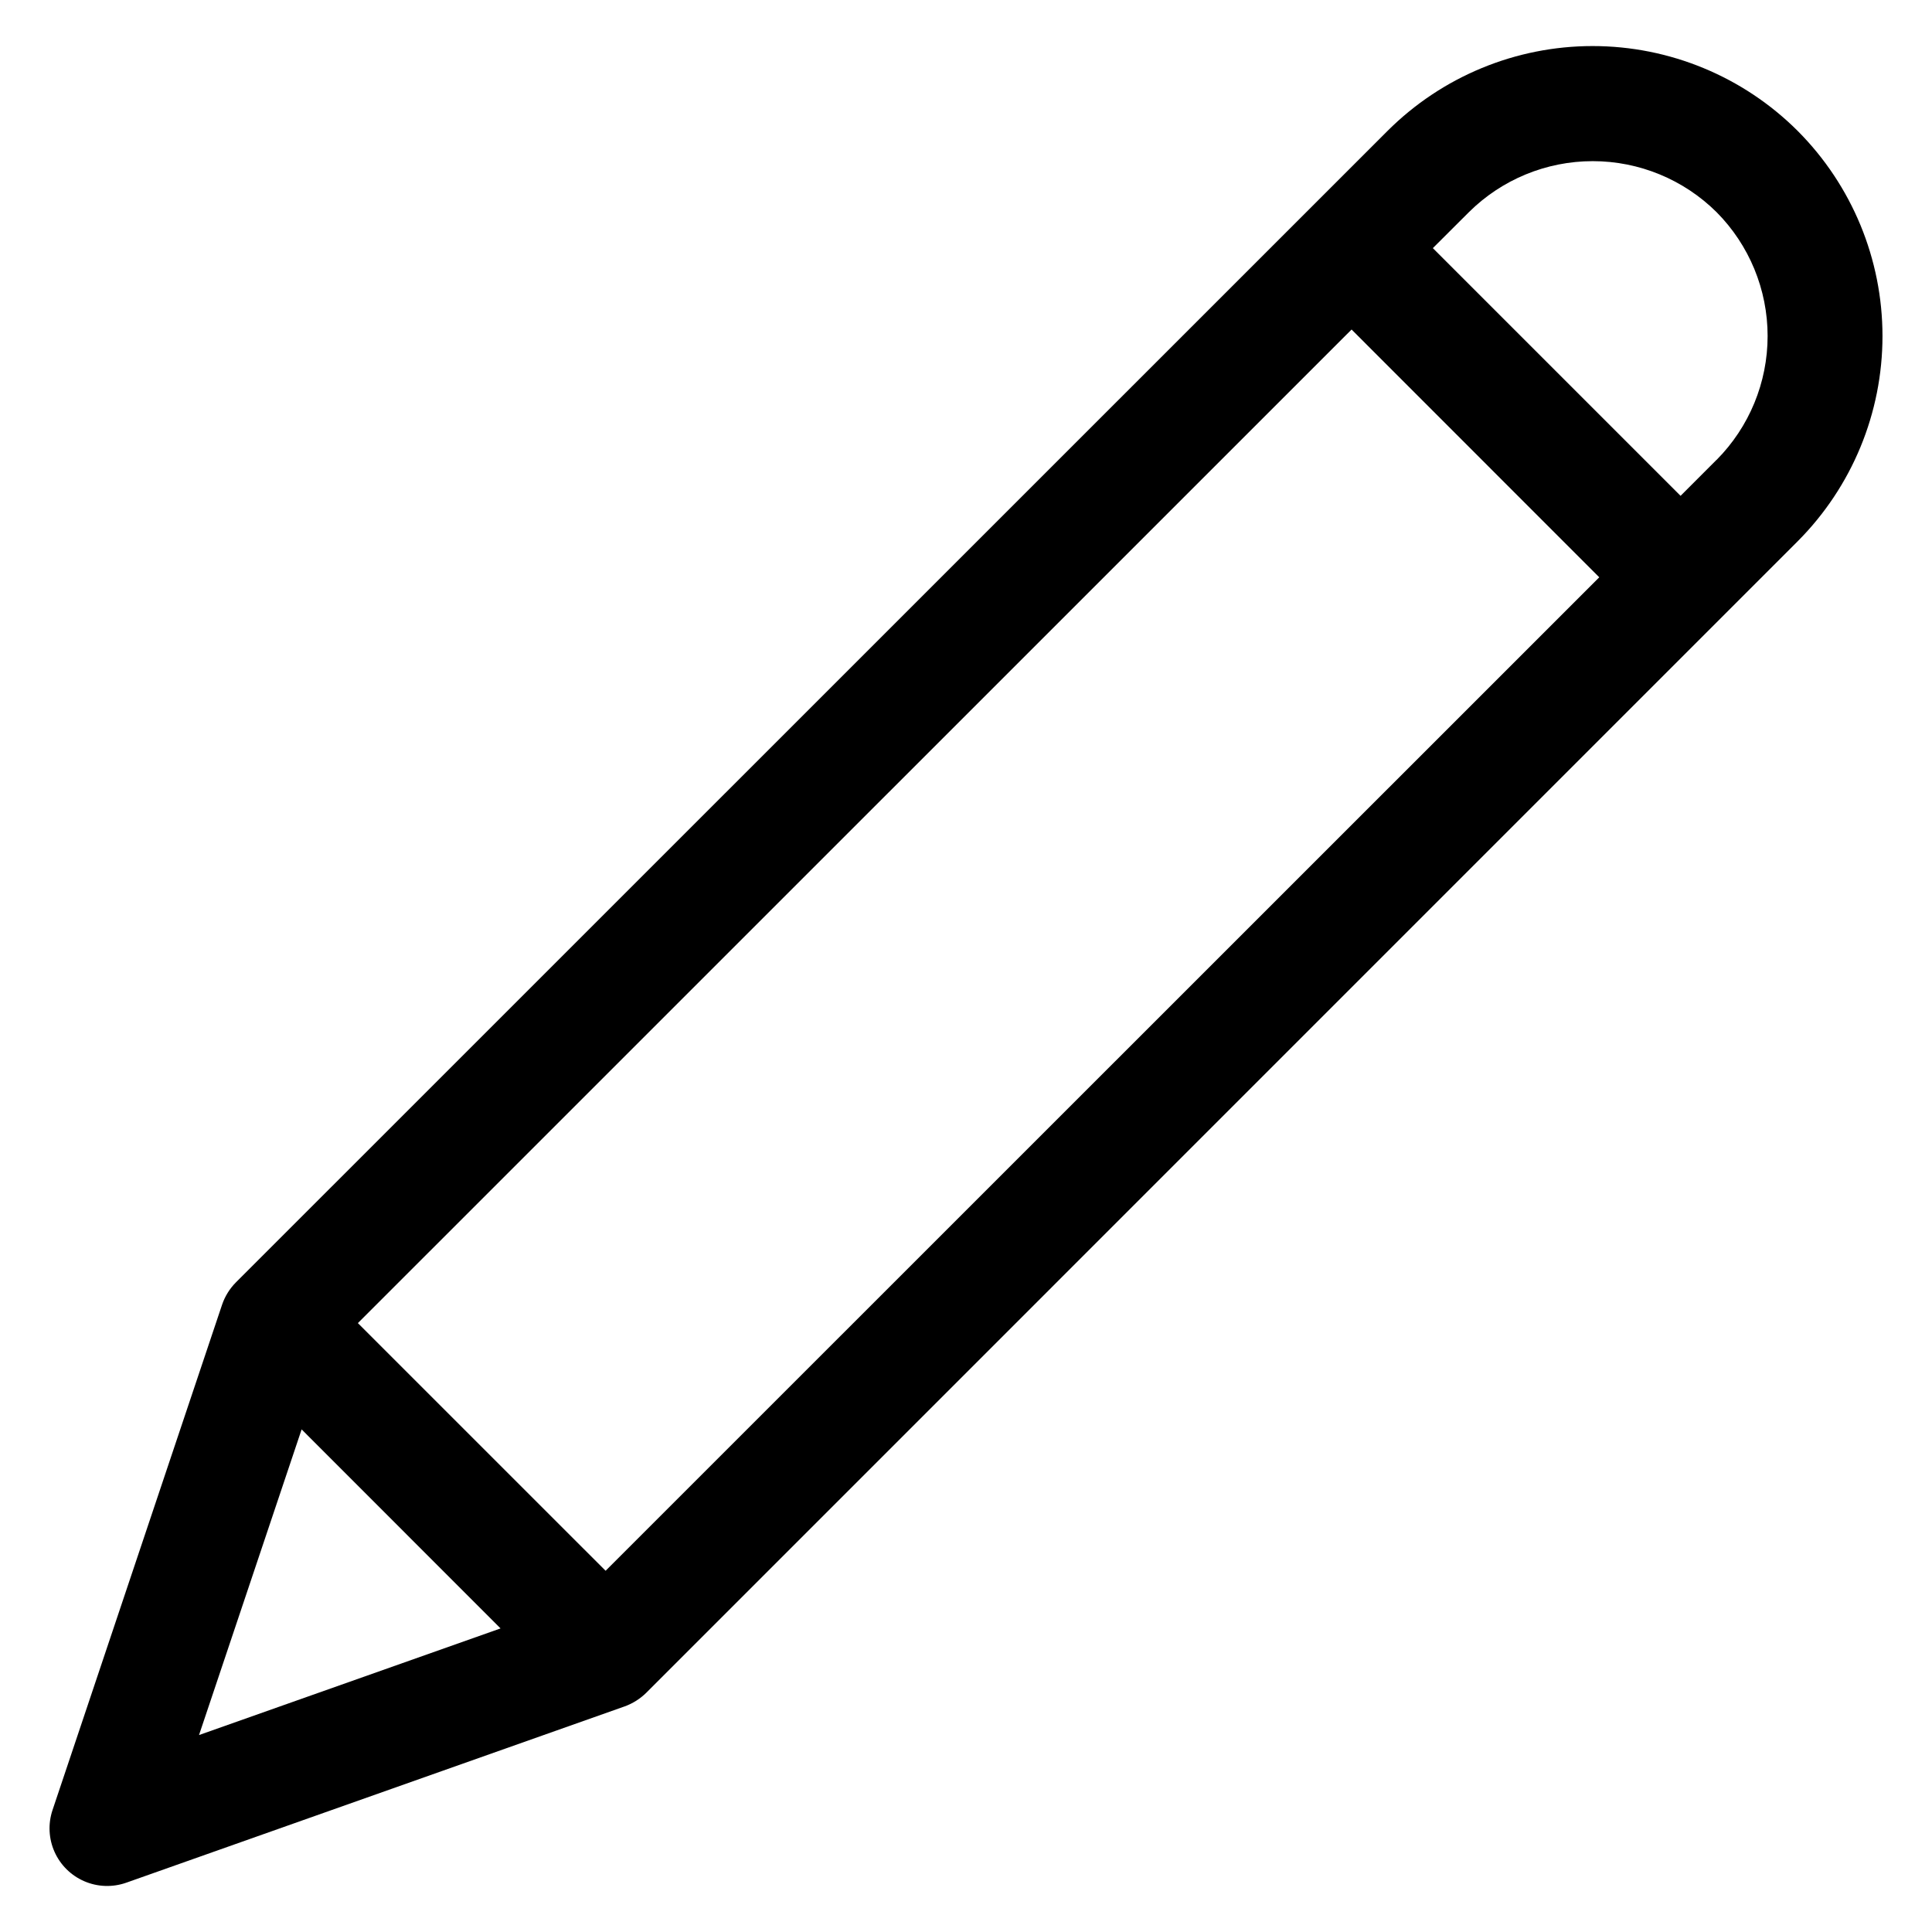 <?xml version="1.0" encoding="UTF-8"?>
<!-- The Best Svg Icon site in the world: iconSvg.co, Visit us! https://iconsvg.co -->
<svg fill="#000000" width="800px" height="800px" version="1.1" viewBox="144 144 512 512" xmlns="http://www.w3.org/2000/svg">
 <path d="m598.89 265.87-9.52 9.531-65.648-65.645 9.543-9.523c8.727-8.664 20.527-13.527 32.824-13.527 12.301 0 24.098 4.863 32.828 13.527 8.66 8.727 13.52 20.523 13.52 32.82 0 12.293-4.859 24.09-13.52 32.816zm-294.4 294.4 263.33-263.28-65.637-65.664-263.34 263.31zm-80.555-37.465 52.715 52.742-79.906 28.258zm287.75-344.09-305.17 305.13c-1.656 1.672-2.91 3.699-3.668 5.93l-44.941 133.95c-1.203 3.625-1.008 7.57 0.555 11.055 1.562 3.488 4.379 6.262 7.887 7.773 3.508 1.512 7.453 1.652 11.062 0.398l132.15-46.746c2.137-0.777 4.082-2.004 5.699-3.598l305.16-305.18c14.383-14.438 22.457-33.984 22.457-54.359 0-20.379-8.074-39.922-22.457-54.359-14.422-14.41-33.977-22.504-54.363-22.504-20.387 0-39.941 8.094-54.367 22.504z" fill-rule="evenodd"/>
</svg>
